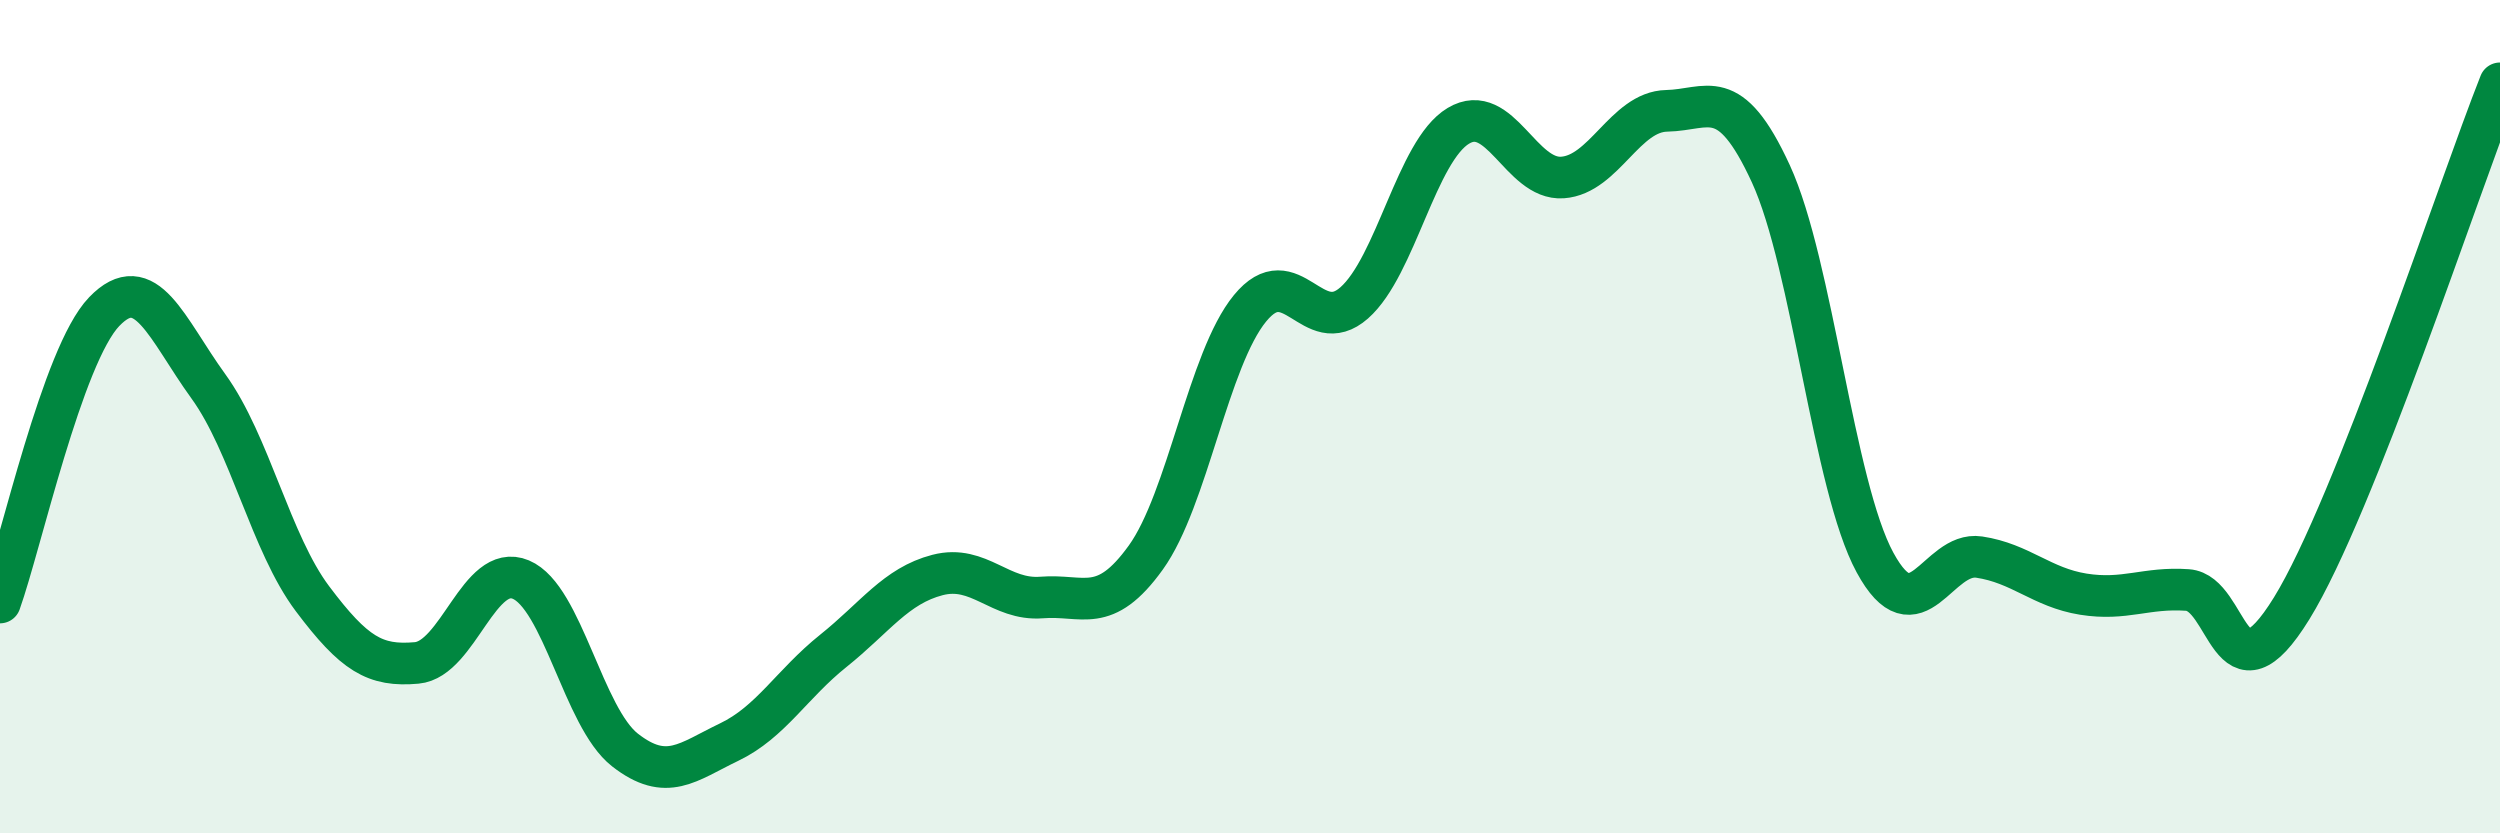 
    <svg width="60" height="20" viewBox="0 0 60 20" xmlns="http://www.w3.org/2000/svg">
      <path
        d="M 0,14.46 C 0.5,13.06 1.5,8.52 2.5,7.48 C 3.5,6.44 4,7.89 5,9.27 C 6,10.65 6.5,13.04 7.5,14.37 C 8.5,15.7 9,16 10,15.91 C 11,15.82 11.5,13.49 12.5,13.91 C 13.5,14.33 14,17.22 15,18 C 16,18.78 16.5,18.29 17.5,17.81 C 18.5,17.33 19,16.42 20,15.62 C 21,14.82 21.5,14.06 22.5,13.8 C 23.5,13.54 24,14.42 25,14.34 C 26,14.26 26.5,14.77 27.5,13.38 C 28.5,11.99 29,8.62 30,7.4 C 31,6.18 31.5,8.15 32.5,7.27 C 33.5,6.39 34,3.62 35,3.02 C 36,2.42 36.5,4.33 37.5,4.26 C 38.5,4.19 39,2.68 40,2.66 C 41,2.64 41.5,2 42.5,4.17 C 43.5,6.34 44,11.66 45,13.5 C 46,15.34 46.5,13.22 47.5,13.37 C 48.5,13.52 49,14.1 50,14.26 C 51,14.42 51.5,14.09 52.5,14.16 C 53.5,14.23 53.5,17.03 55,14.6 C 56.5,12.17 59,4.52 60,2L60 20L0 20Z"
        fill="#008740"
        opacity="0.1"
        stroke-linecap="round"
        stroke-linejoin="round"
      />
      <path
        d="M 0,14.46 C 0.5,13.06 1.5,8.52 2.5,7.48 C 3.5,6.44 4,7.89 5,9.27 C 6,10.65 6.5,13.04 7.5,14.37 C 8.5,15.7 9,16 10,15.91 C 11,15.82 11.5,13.49 12.5,13.91 C 13.5,14.33 14,17.22 15,18 C 16,18.78 16.5,18.29 17.5,17.81 C 18.5,17.33 19,16.42 20,15.62 C 21,14.82 21.5,14.06 22.5,13.8 C 23.5,13.54 24,14.42 25,14.34 C 26,14.26 26.5,14.77 27.5,13.38 C 28.5,11.99 29,8.62 30,7.4 C 31,6.18 31.5,8.15 32.5,7.27 C 33.5,6.39 34,3.62 35,3.02 C 36,2.42 36.5,4.33 37.5,4.26 C 38.5,4.19 39,2.68 40,2.66 C 41,2.64 41.5,2 42.5,4.17 C 43.5,6.34 44,11.66 45,13.5 C 46,15.34 46.5,13.22 47.5,13.37 C 48.5,13.52 49,14.1 50,14.26 C 51,14.42 51.5,14.09 52.5,14.16 C 53.5,14.23 53.5,17.03 55,14.6 C 56.5,12.17 59,4.52 60,2"
        stroke="#008740"
        stroke-width="1"
        fill="none"
        stroke-linecap="round"
        stroke-linejoin="round"
      />
    </svg>
  